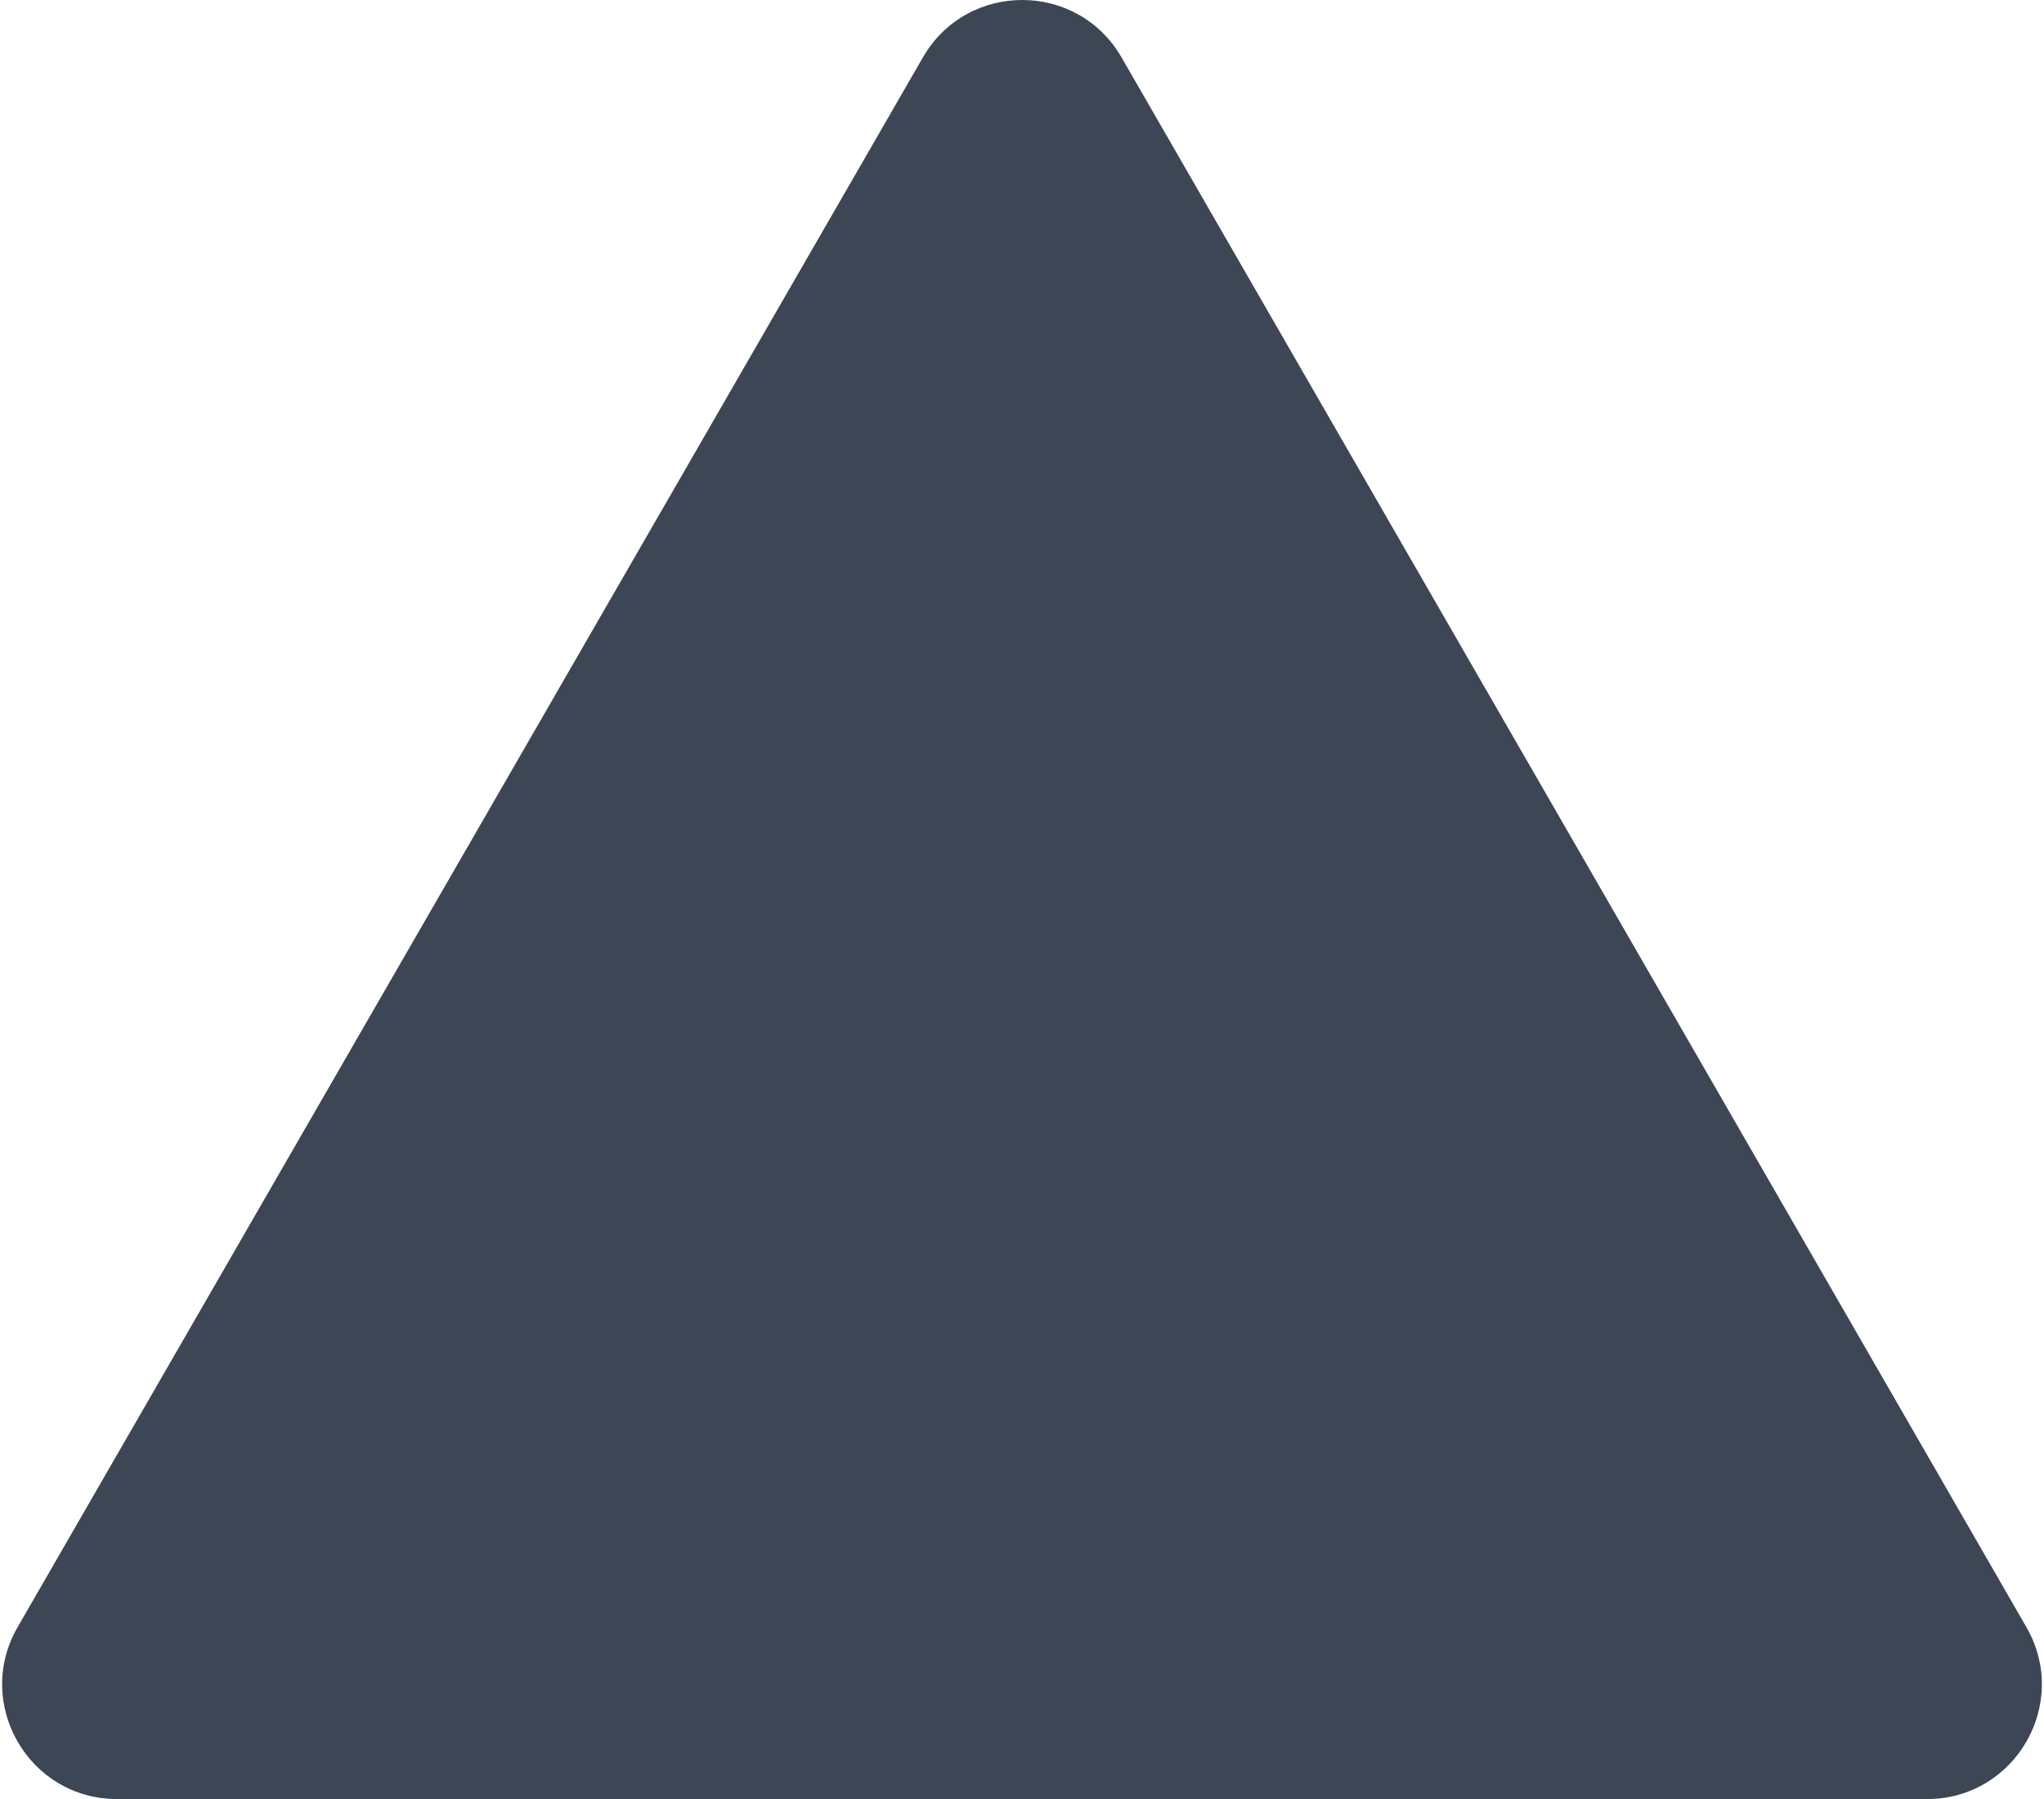 <svg width="3409" height="3000" viewBox="0 0 3409 3000" fill="none" xmlns="http://www.w3.org/2000/svg">
<g clip-path="url(#clip0_3_20)">
<path d="M195.021 3000H3213.98C3361.11 3000 3453.1 2840.78 3379.62 2713.32L1870.51 95.699C1796.95 -31.884 1612.84 -31.903 1539.26 95.664L29.405 2713.28C-44.114 2840.74 47.877 3000 195.021 3000Z" fill="#3D4654"/>
</g>
<defs>
<clipPath id="clip0_3_20">
<rect width="3409" height="3000" fill="white"/>
</clipPath>
</defs>
</svg>

